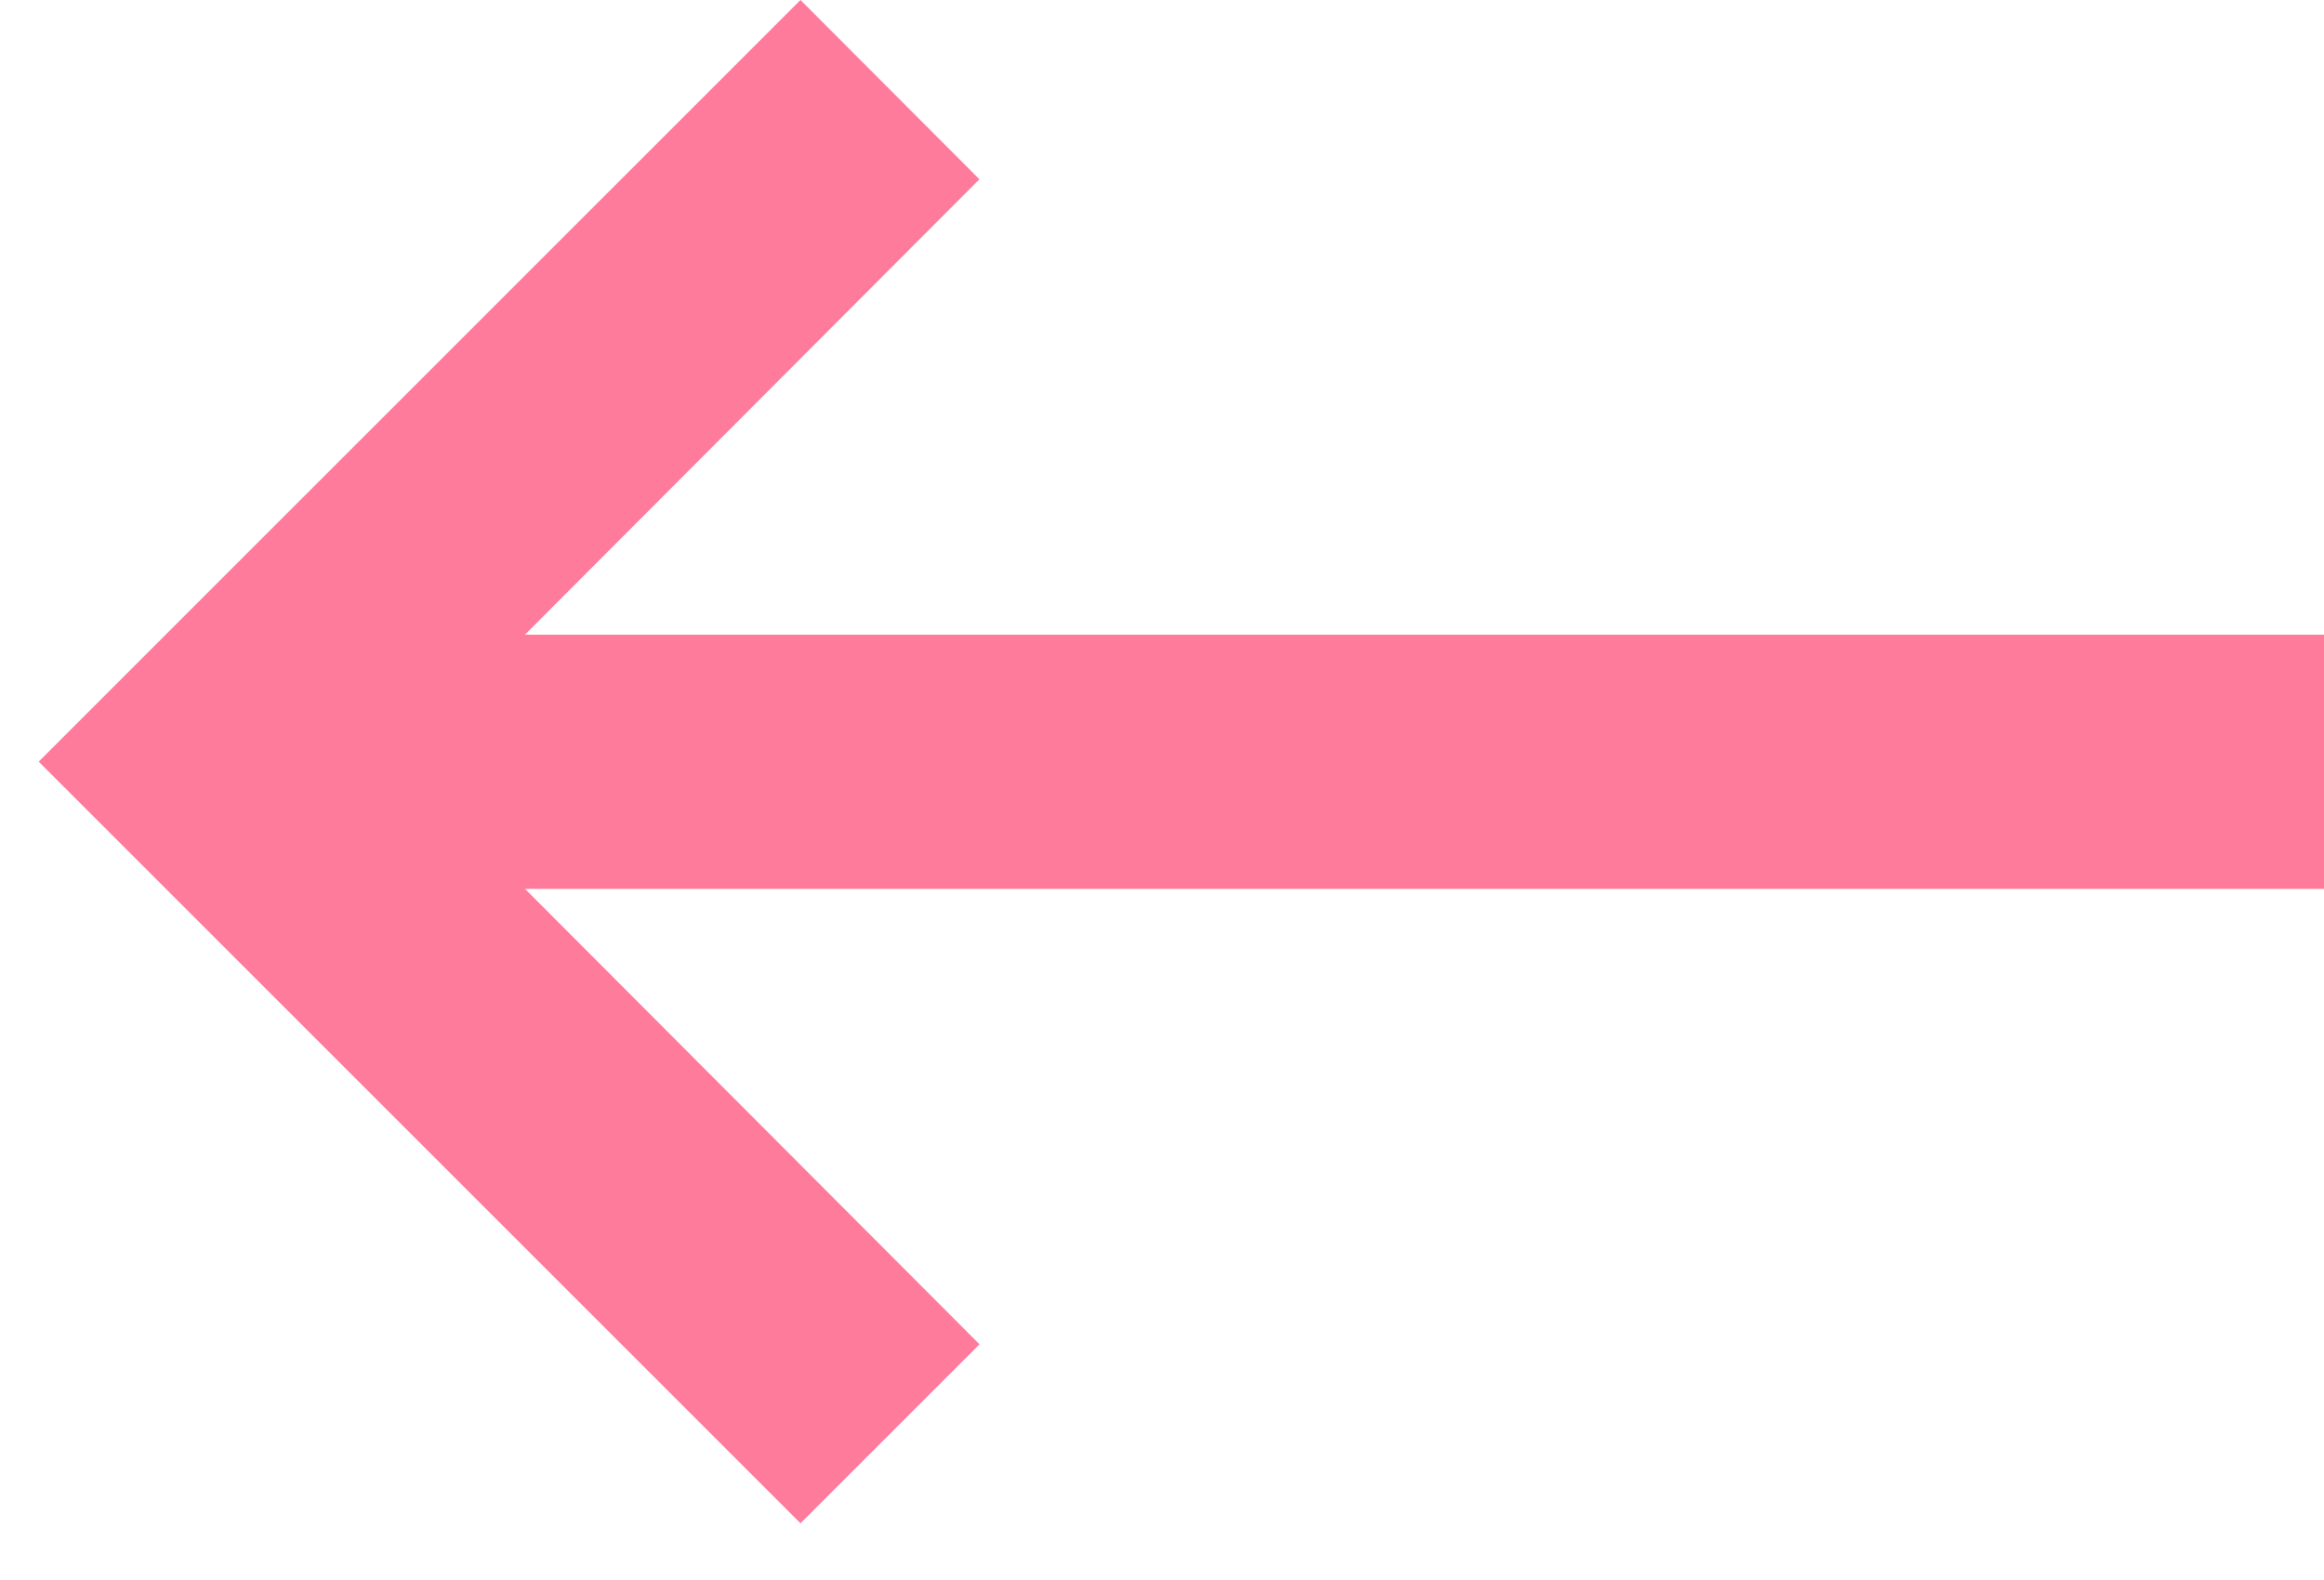 <svg width="25" height="17" viewBox="0 0 25 17" fill="none" xmlns="http://www.w3.org/2000/svg">
<path d="M25 6.829H5.647L10.536 1.929L8.611 0L0.416 8.195L8.611 16.39L10.537 14.464L5.648 9.564H25V6.829Z" fill="#FE7B9B"/>
</svg>

